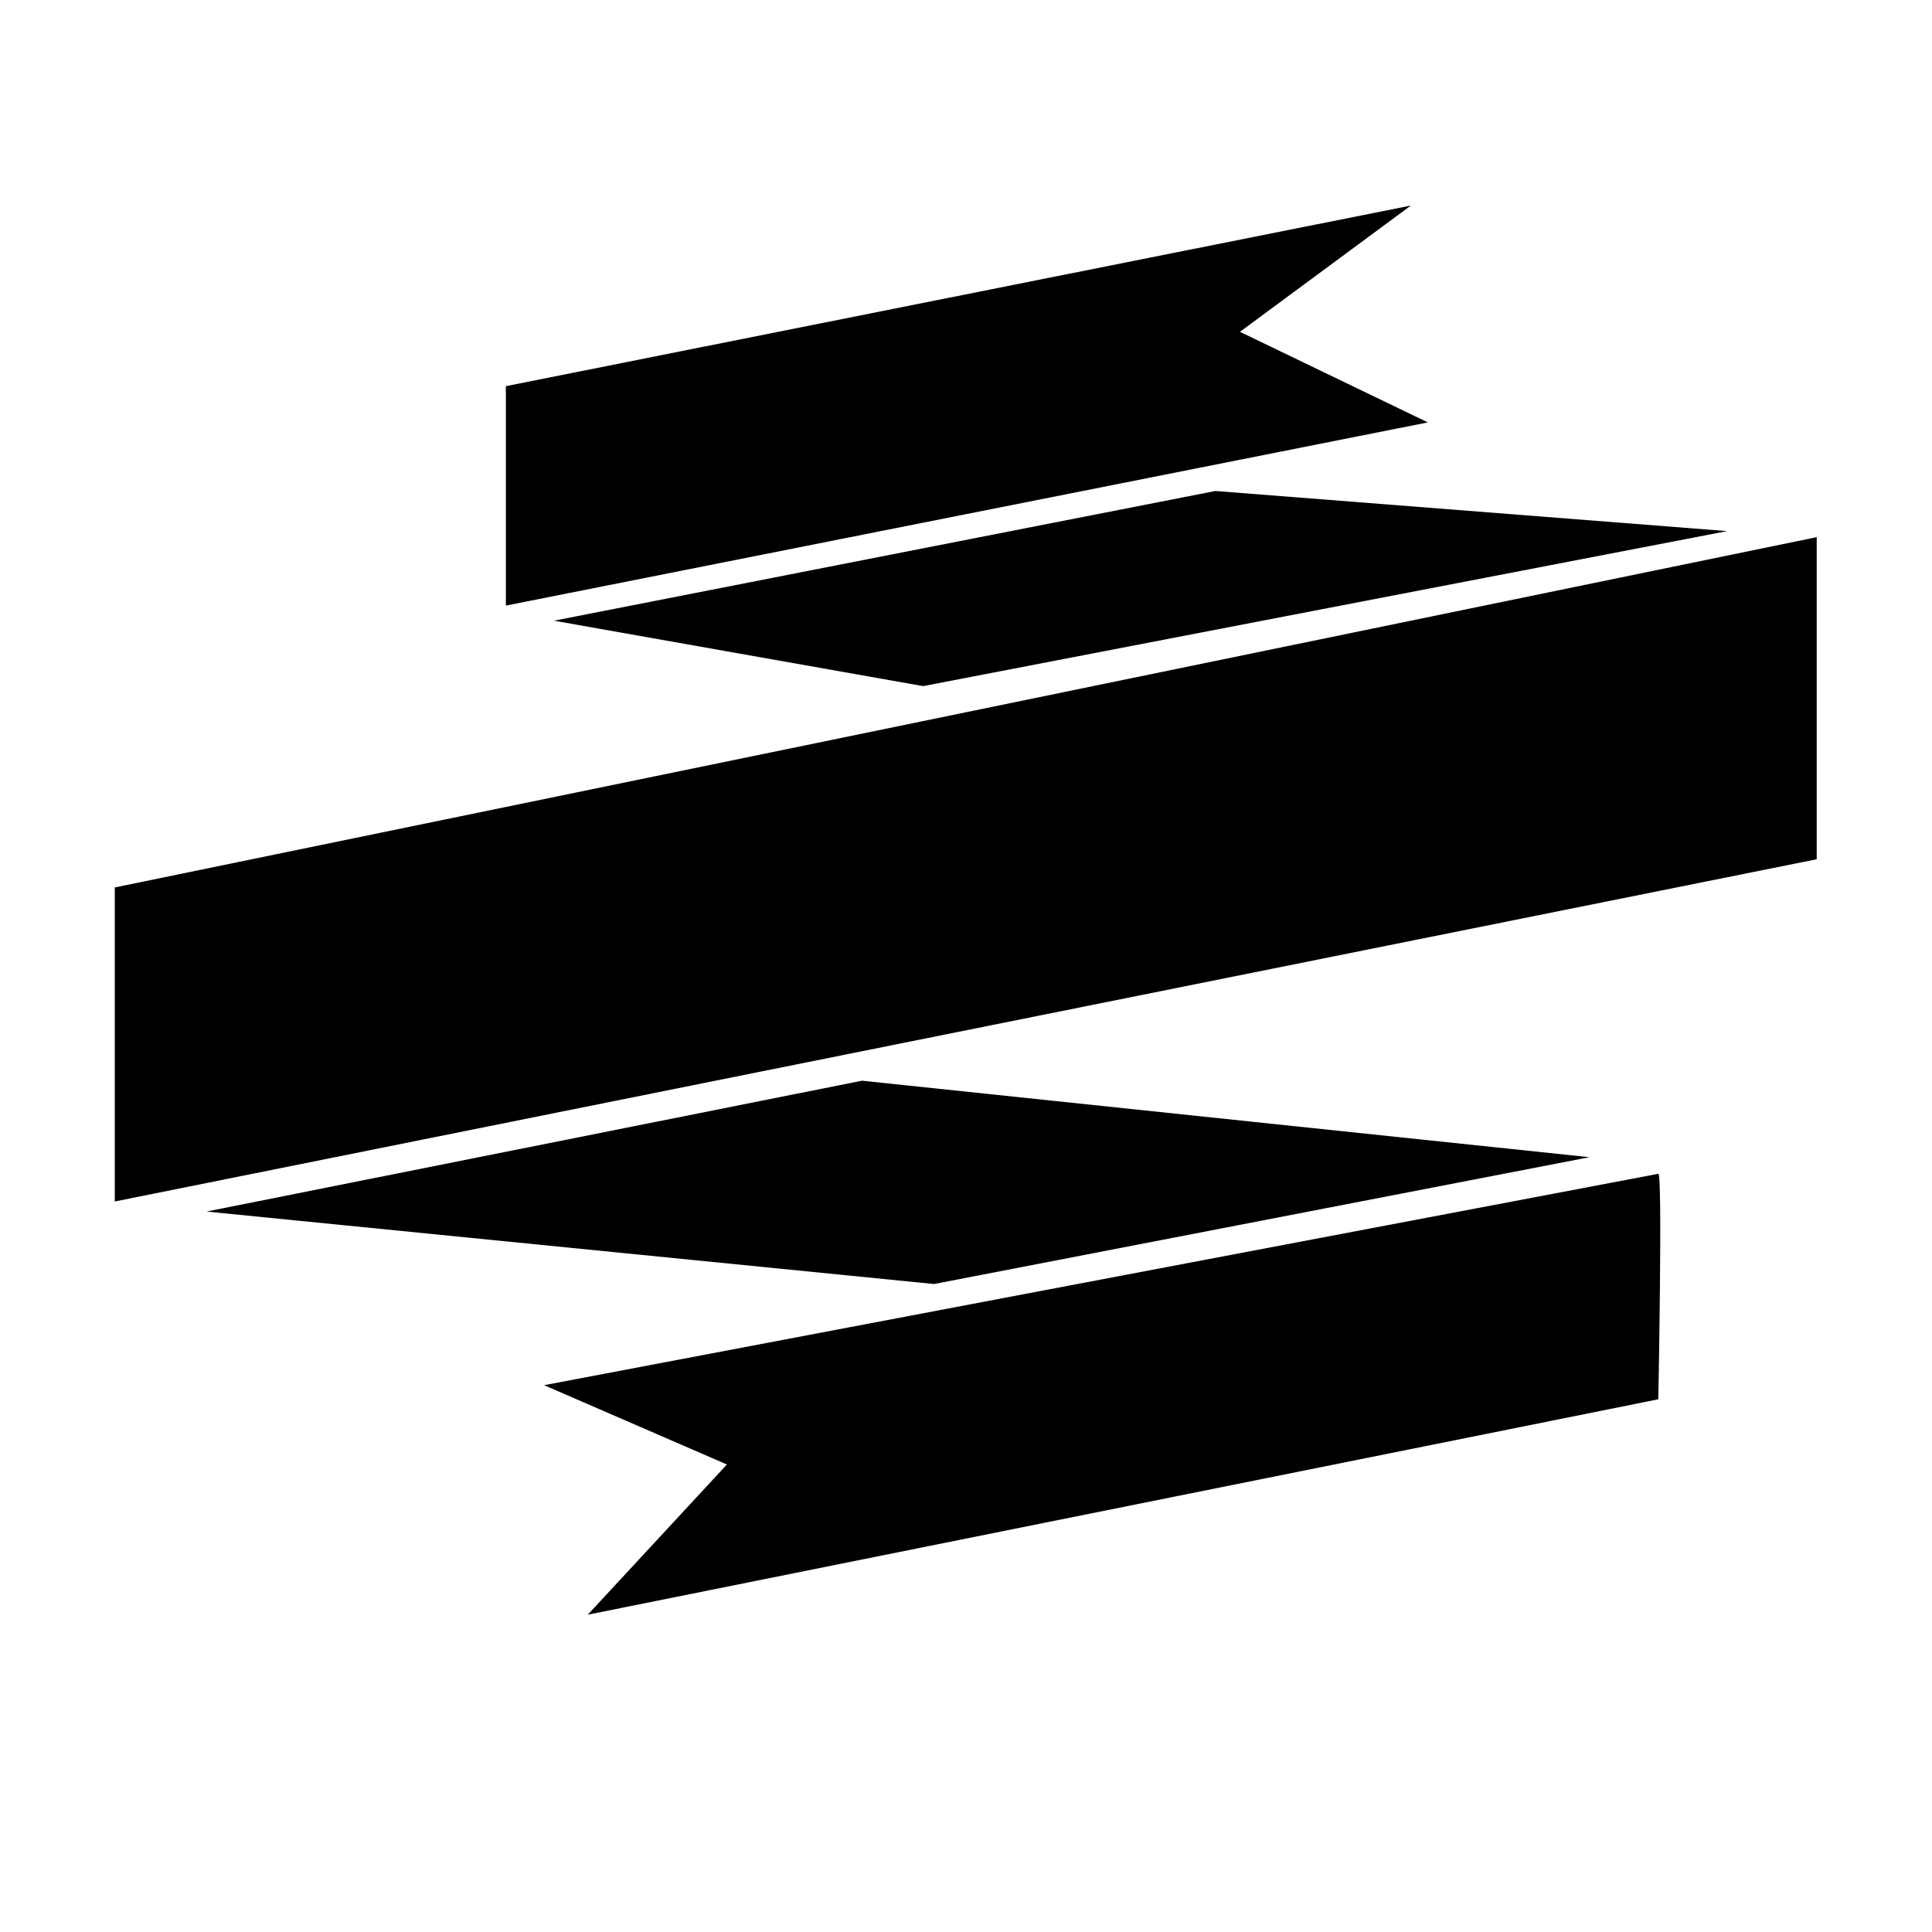<?xml version="1.0" encoding="UTF-8"?>
<!-- Uploaded to: ICON Repo, www.svgrepo.com, Generator: ICON Repo Mixer Tools -->
<svg fill="#000000" width="800px" height="800px" version="1.1" viewBox="144 144 512 512" xmlns="http://www.w3.org/2000/svg">
 <path d="m278.06 246.34 239.84-47.867-45.301 33.461 49.793 24.008-244.33 48.547zm12.738 62.152 175.29-34.375 135.62 10.633-213.07 41.078zm-116.38 70.691 451.03-92.832v85.359l-451.03 90.695zm409.05 135.64-283.7 57.086 36.871-39.805-48.449-21.016 295.28-56.02c1.156-0.531 0 59.754 0 59.754zm-18.238-64.152-173.7 33.609-192.8-19.207 173.7-34.676z"/>
</svg>